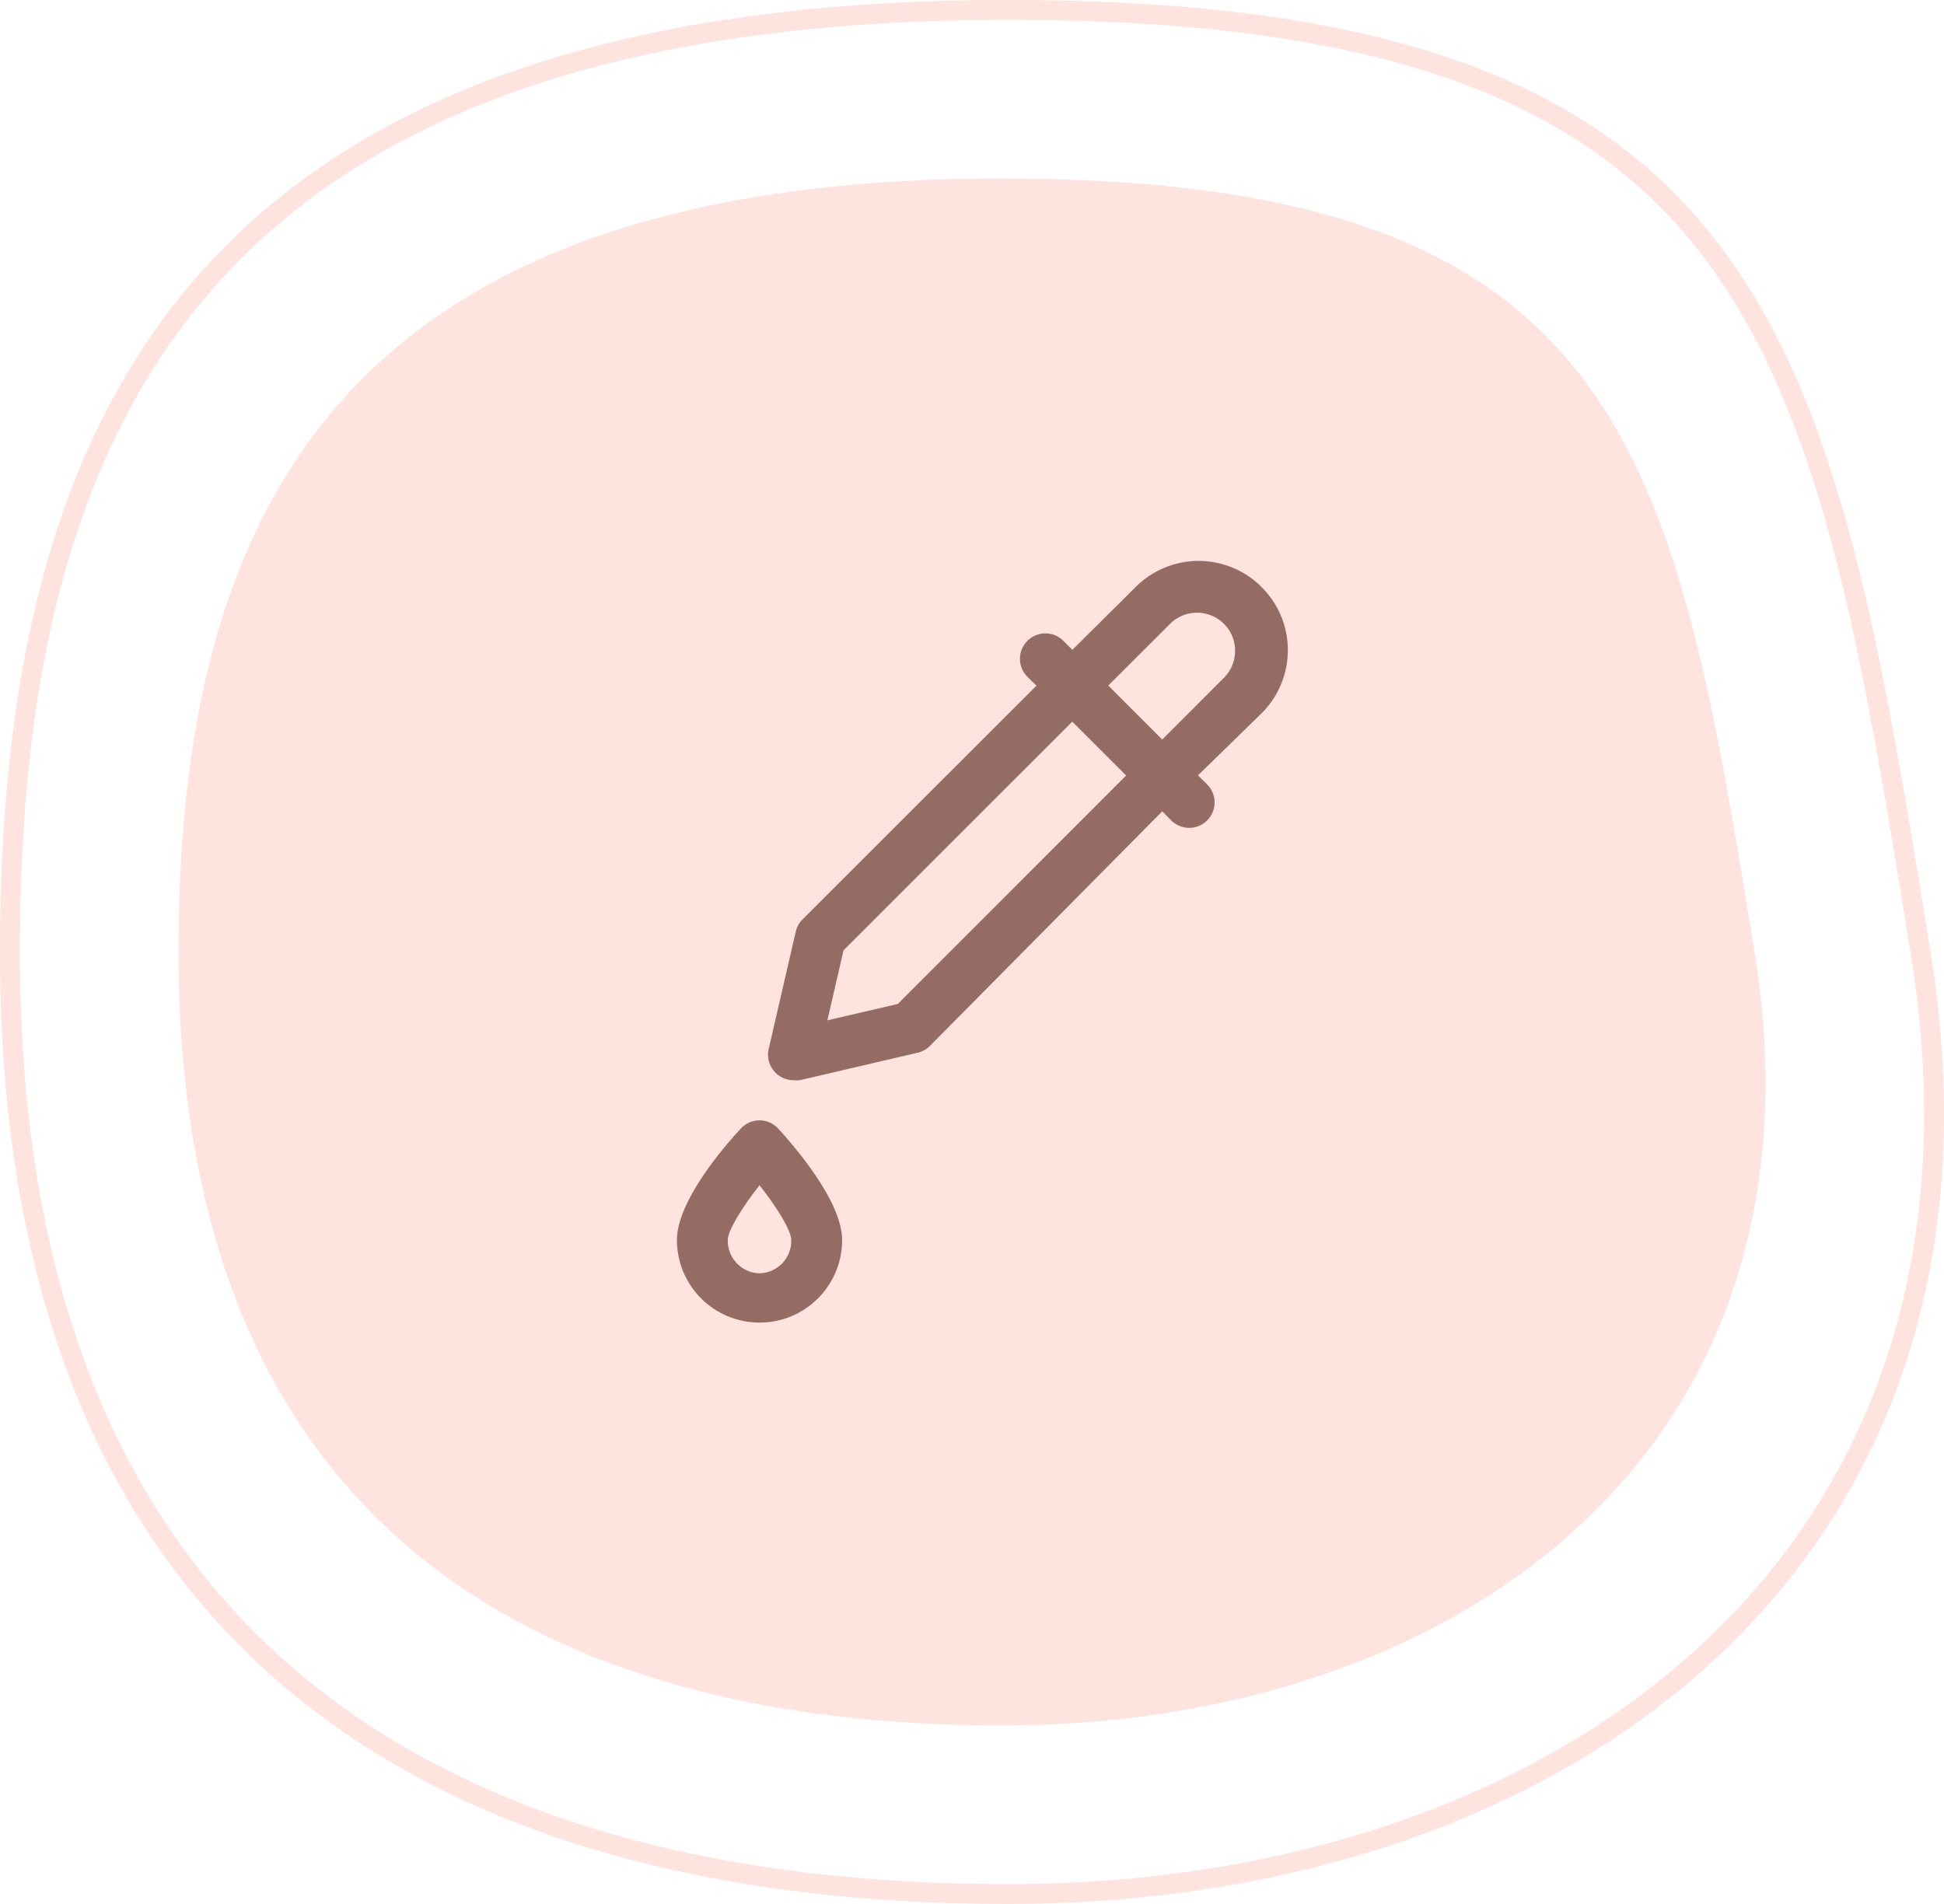 <svg width="98" height="96" viewBox="0 0 98 96" fill="none" xmlns="http://www.w3.org/2000/svg">
<path d="M96.828 48.08C99.308 63.457 94.741 75.285 86.126 83.281C77.493 91.292 64.746 95.5 50.808 95.5C36.837 95.5 24.267 92.511 15.197 85.113C6.146 77.729 0.5 65.888 0.5 48C0.5 34.787 2.822 22.936 10.218 14.386C17.601 5.851 30.136 0.5 50.808 0.5C70.069 0.5 80.248 4.723 86.279 12.656C89.309 16.641 91.323 21.6 92.891 27.525C94.46 33.452 95.575 40.308 96.828 48.08Z" stroke="#FEE3DE"/>
<path d="M88.446 48C92.535 73.235 73.382 87 50.476 87C27.569 87 9 77.25 9 48C9 26.461 16.594 9 50.476 9C82.021 9 84.357 22.765 88.446 48Z" fill="#FEE3DE"/>
<path d="M63.594 29.595C62.753 28.754 61.612 28.281 60.423 28.281C59.233 28.281 58.092 28.754 57.252 29.595L54.061 32.766L53.606 32.311C53.105 31.809 52.295 31.809 51.793 32.311C51.292 32.812 51.292 33.622 51.793 34.124L52.248 34.572L40.448 46.366C40.275 46.542 40.158 46.765 40.108 47.007L38.75 52.894C38.661 53.28 38.755 53.685 39.007 53.993C39.256 54.3 39.636 54.473 40.032 54.464C40.128 54.476 40.224 54.476 40.32 54.464L46.226 53.086C46.468 53.04 46.692 52.921 46.867 52.747L58.59 40.908L59.039 41.363C59.279 41.605 59.608 41.741 59.949 41.741C60.468 41.741 60.937 41.428 61.134 40.948C61.332 40.468 61.22 39.915 60.852 39.55L60.391 39.095L63.594 35.969C64.444 35.126 64.923 33.98 64.923 32.782C64.923 31.584 64.444 30.437 63.594 29.595L63.594 29.595ZM45.259 50.62L41.71 51.446L42.523 47.916L54.055 36.385L56.771 39.101L45.259 50.62ZM61.749 34.124L58.59 37.288L55.868 34.566L59.032 31.408C59.79 30.701 60.97 30.722 61.702 31.454C62.434 32.186 62.455 33.366 61.749 34.124L61.749 34.124Z" fill="#946C64"/>
<path d="M37.328 56.923C36.566 57.737 34.125 60.543 34.125 62.522C34.125 64.822 35.989 66.686 38.289 66.686C40.588 66.686 42.453 64.822 42.453 62.522C42.453 60.543 39.986 57.737 39.25 56.923C39.006 56.648 38.657 56.489 38.289 56.489C37.92 56.489 37.571 56.648 37.328 56.923H37.328ZM38.289 64.201C37.853 64.191 37.44 64.009 37.141 63.693C36.839 63.379 36.678 62.958 36.687 62.522C36.687 62.074 37.366 60.927 38.289 59.761C39.211 60.927 39.89 62.074 39.89 62.522C39.9 62.958 39.738 63.379 39.437 63.693C39.138 64.009 38.724 64.191 38.289 64.201H38.289Z" fill="#946C64"/>
</svg>
